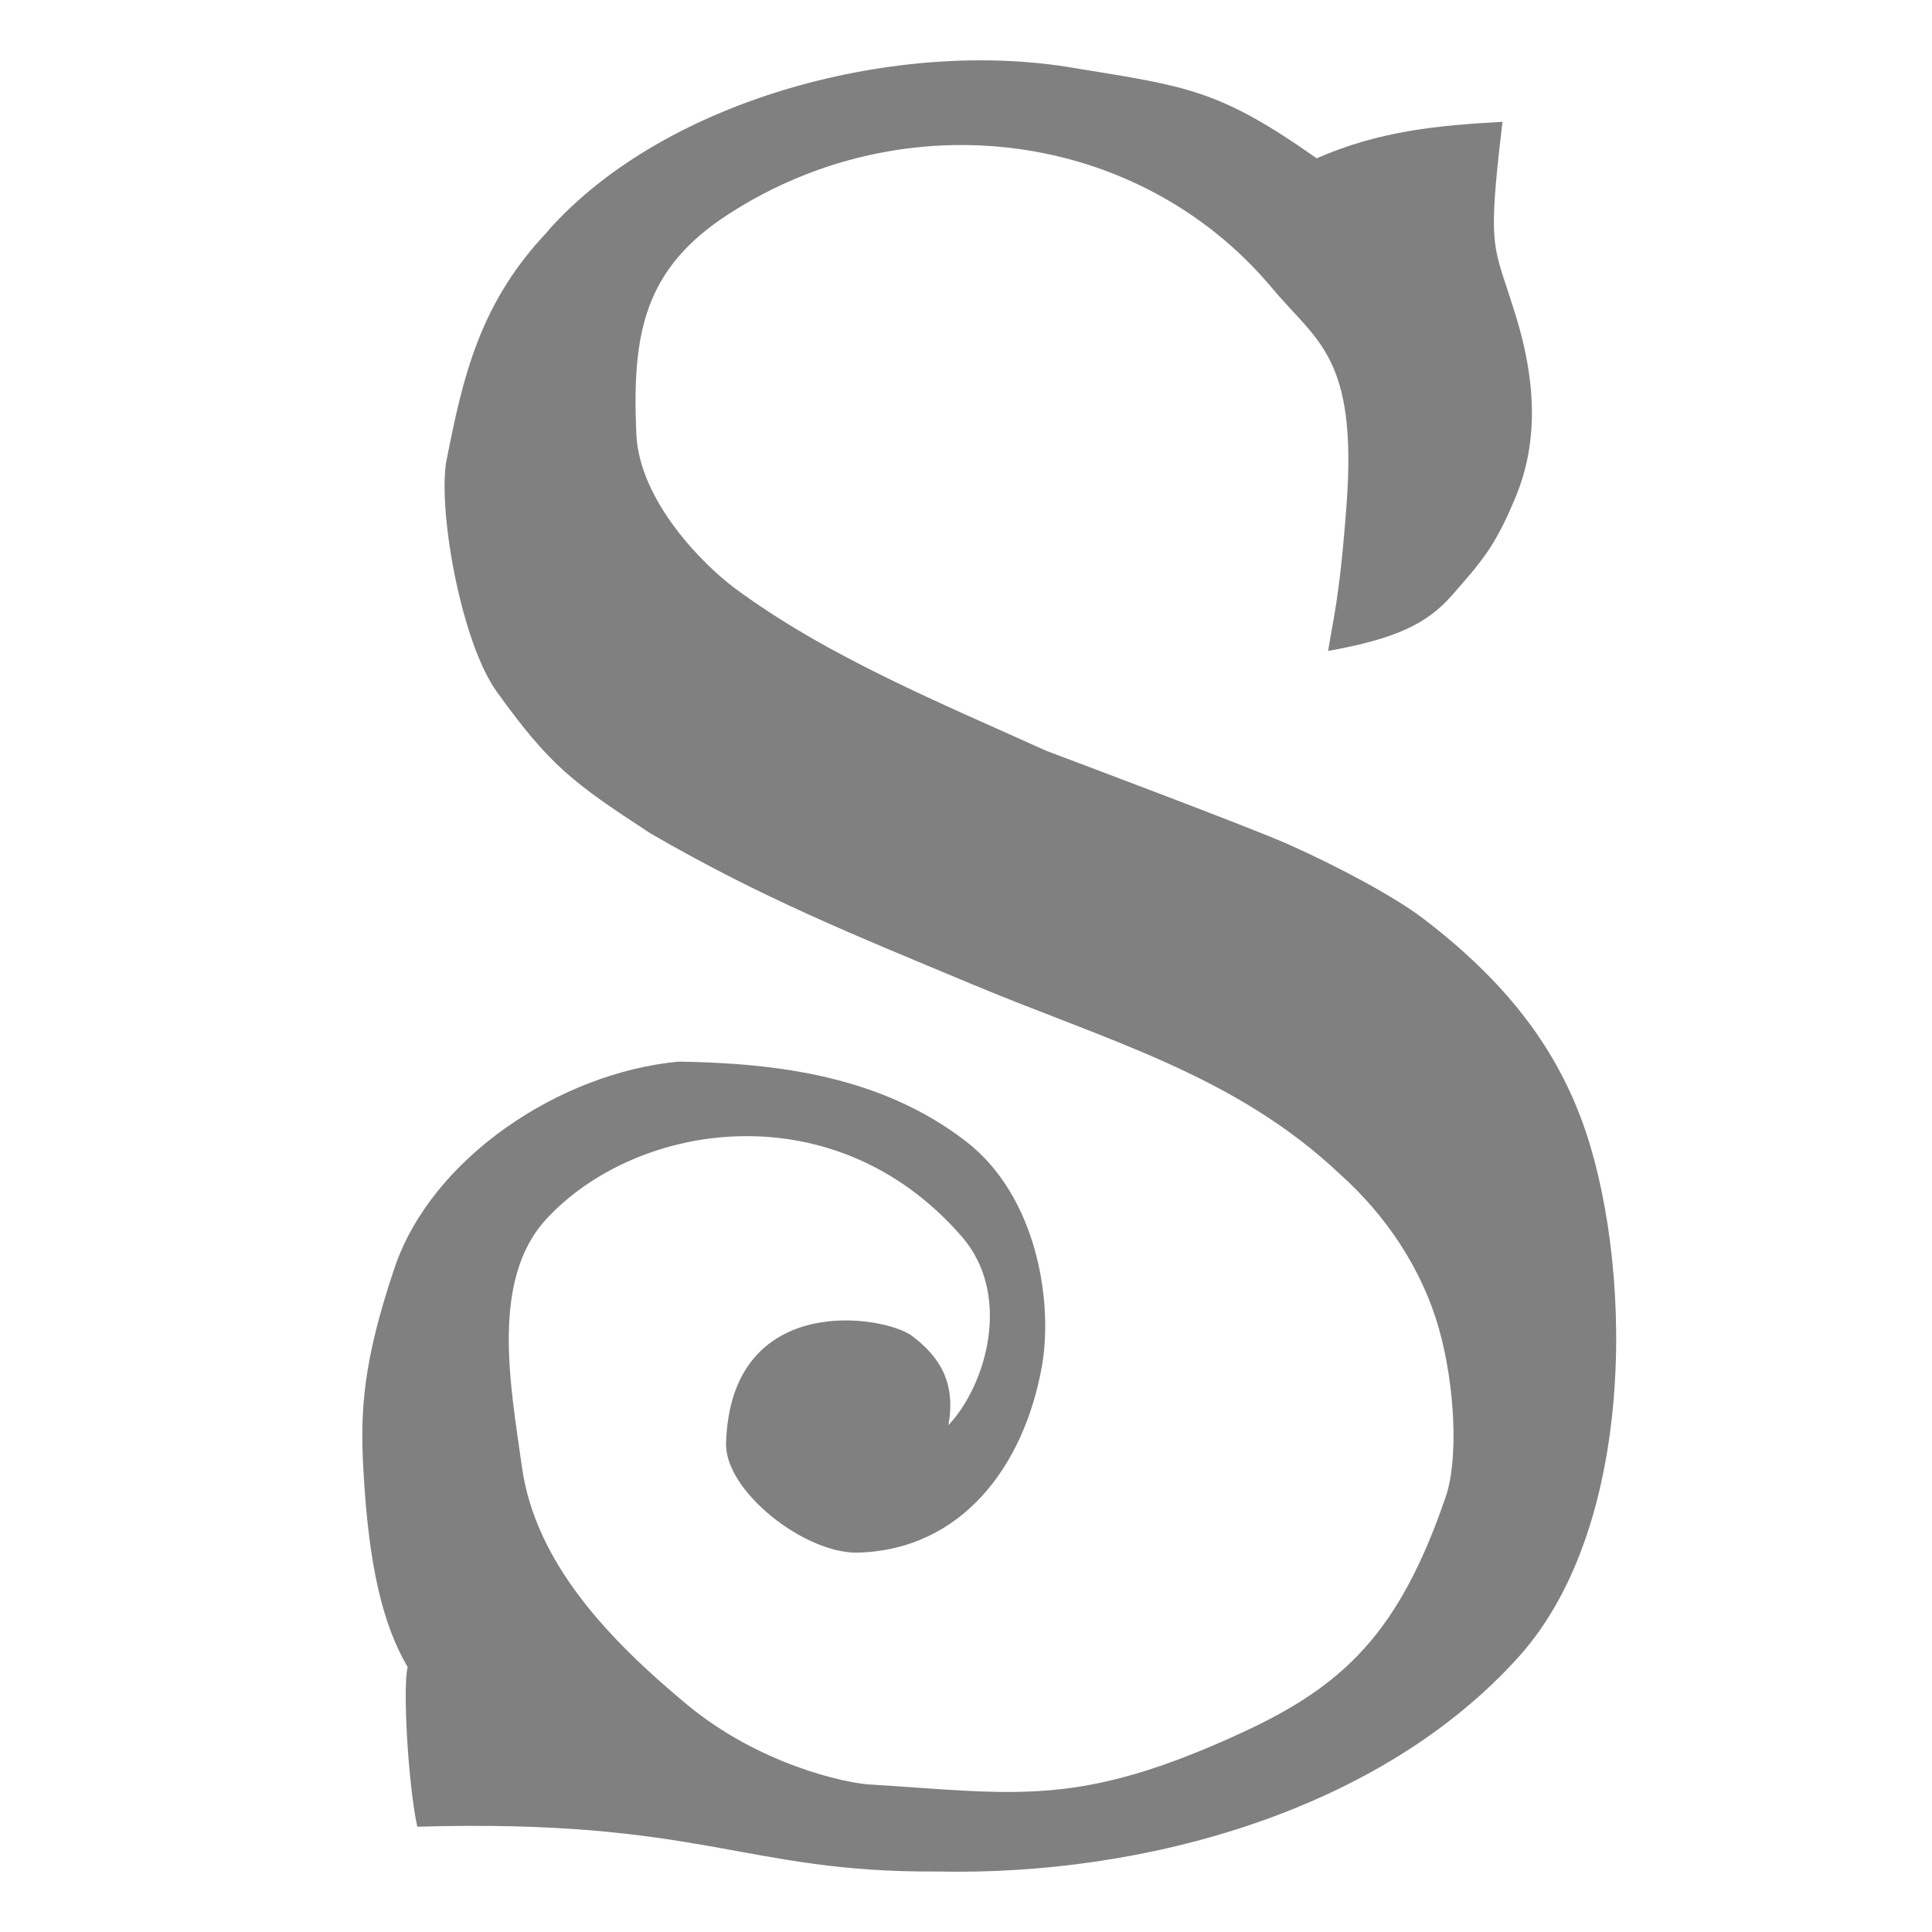 <svg xmlns="http://www.w3.org/2000/svg" width="16" height="16" version="1.1">
 <g transform="translate(0,-1036.362)">
  <path style="fill:#808080" d="m 4.539,1038.272 c 0.981,-1.104 2.921,-1.599 4.367,-1.345 0.919,0.15 1.187,0.174 1.998,0.746 0.513,-0.225 0.999,-0.273 1.539,-0.302 -0.13,1.097 -0.076,0.998 0.112,1.612 0.149,0.487 0.206,1.016 -0.015,1.523 -0.162,0.386 -0.271,0.507 -0.517,0.788 -0.206,0.234 -0.463,0.358 -1.024,0.459 0.039,-0.256 0.095,-0.428 0.153,-1.218 0.09,-1.227 -0.252,-1.347 -0.621,-1.792 -1.099,-1.307 -3.03,-1.555 -4.494,-0.61 -0.7,0.451 -0.805,0.984 -0.767,1.825 0.025,0.553 0.555,1.083 0.819,1.278 0.77,0.569 1.716,0.954 2.576,1.344 0.318,0.12 1.69,0.635 2.006,0.775 0.416,0.185 0.884,0.438 1.11,0.61 0.681,0.518 1.086,1.051 1.316,1.668 0.421,1.129 0.48,3.335 -0.517,4.447 -1.145,1.276 -3.095,1.819 -4.821,1.781 -1.606,0.01 -1.938,-0.439 -4.303,-0.371 -0.074,-0.332 -0.123,-1.156 -0.08,-1.322 -0.206,-0.352 -0.322,-0.833 -0.366,-1.623 -0.029,-0.503 -0.003,-0.908 0.256,-1.679 0.307,-0.915 1.373,-1.621 2.354,-1.712 0.845,0.012 1.688,0.129 2.377,0.658 0.595,0.458 0.726,1.338 0.631,1.868 -0.148,0.825 -0.663,1.516 -1.522,1.54 -0.438,0.012 -1.104,-0.508 -1.093,-0.905 0.036,-1.265 1.312,-1.063 1.542,-0.888 0.189,0.144 0.371,0.351 0.299,0.738 0.314,-0.332 0.531,-1.079 0.111,-1.562 -1.052,-1.213 -2.691,-0.955 -3.439,-0.147 -0.466,0.503 -0.299,1.377 -0.203,2.058 0.112,0.794 0.725,1.431 1.361,1.96 0.607,0.506 1.325,0.654 1.512,0.666 1.223,0.075 1.732,0.197 3.087,-0.428 0.842,-0.388 1.305,-0.825 1.691,-1.958 0.104,-0.306 0.077,-0.913 -0.058,-1.391 -0.137,-0.482 -0.429,-0.929 -0.822,-1.28 -0.873,-0.824 -1.936,-1.106 -3.039,-1.568 -0.991,-0.414 -1.746,-0.716 -2.671,-1.253 -0.645,-0.421 -0.83,-0.561 -1.269,-1.17 -0.287,-0.397 -0.483,-1.451 -0.422,-1.893 0.142,-0.725 0.28,-1.331 0.847,-1.925 z"/>
 </g>
</svg>
